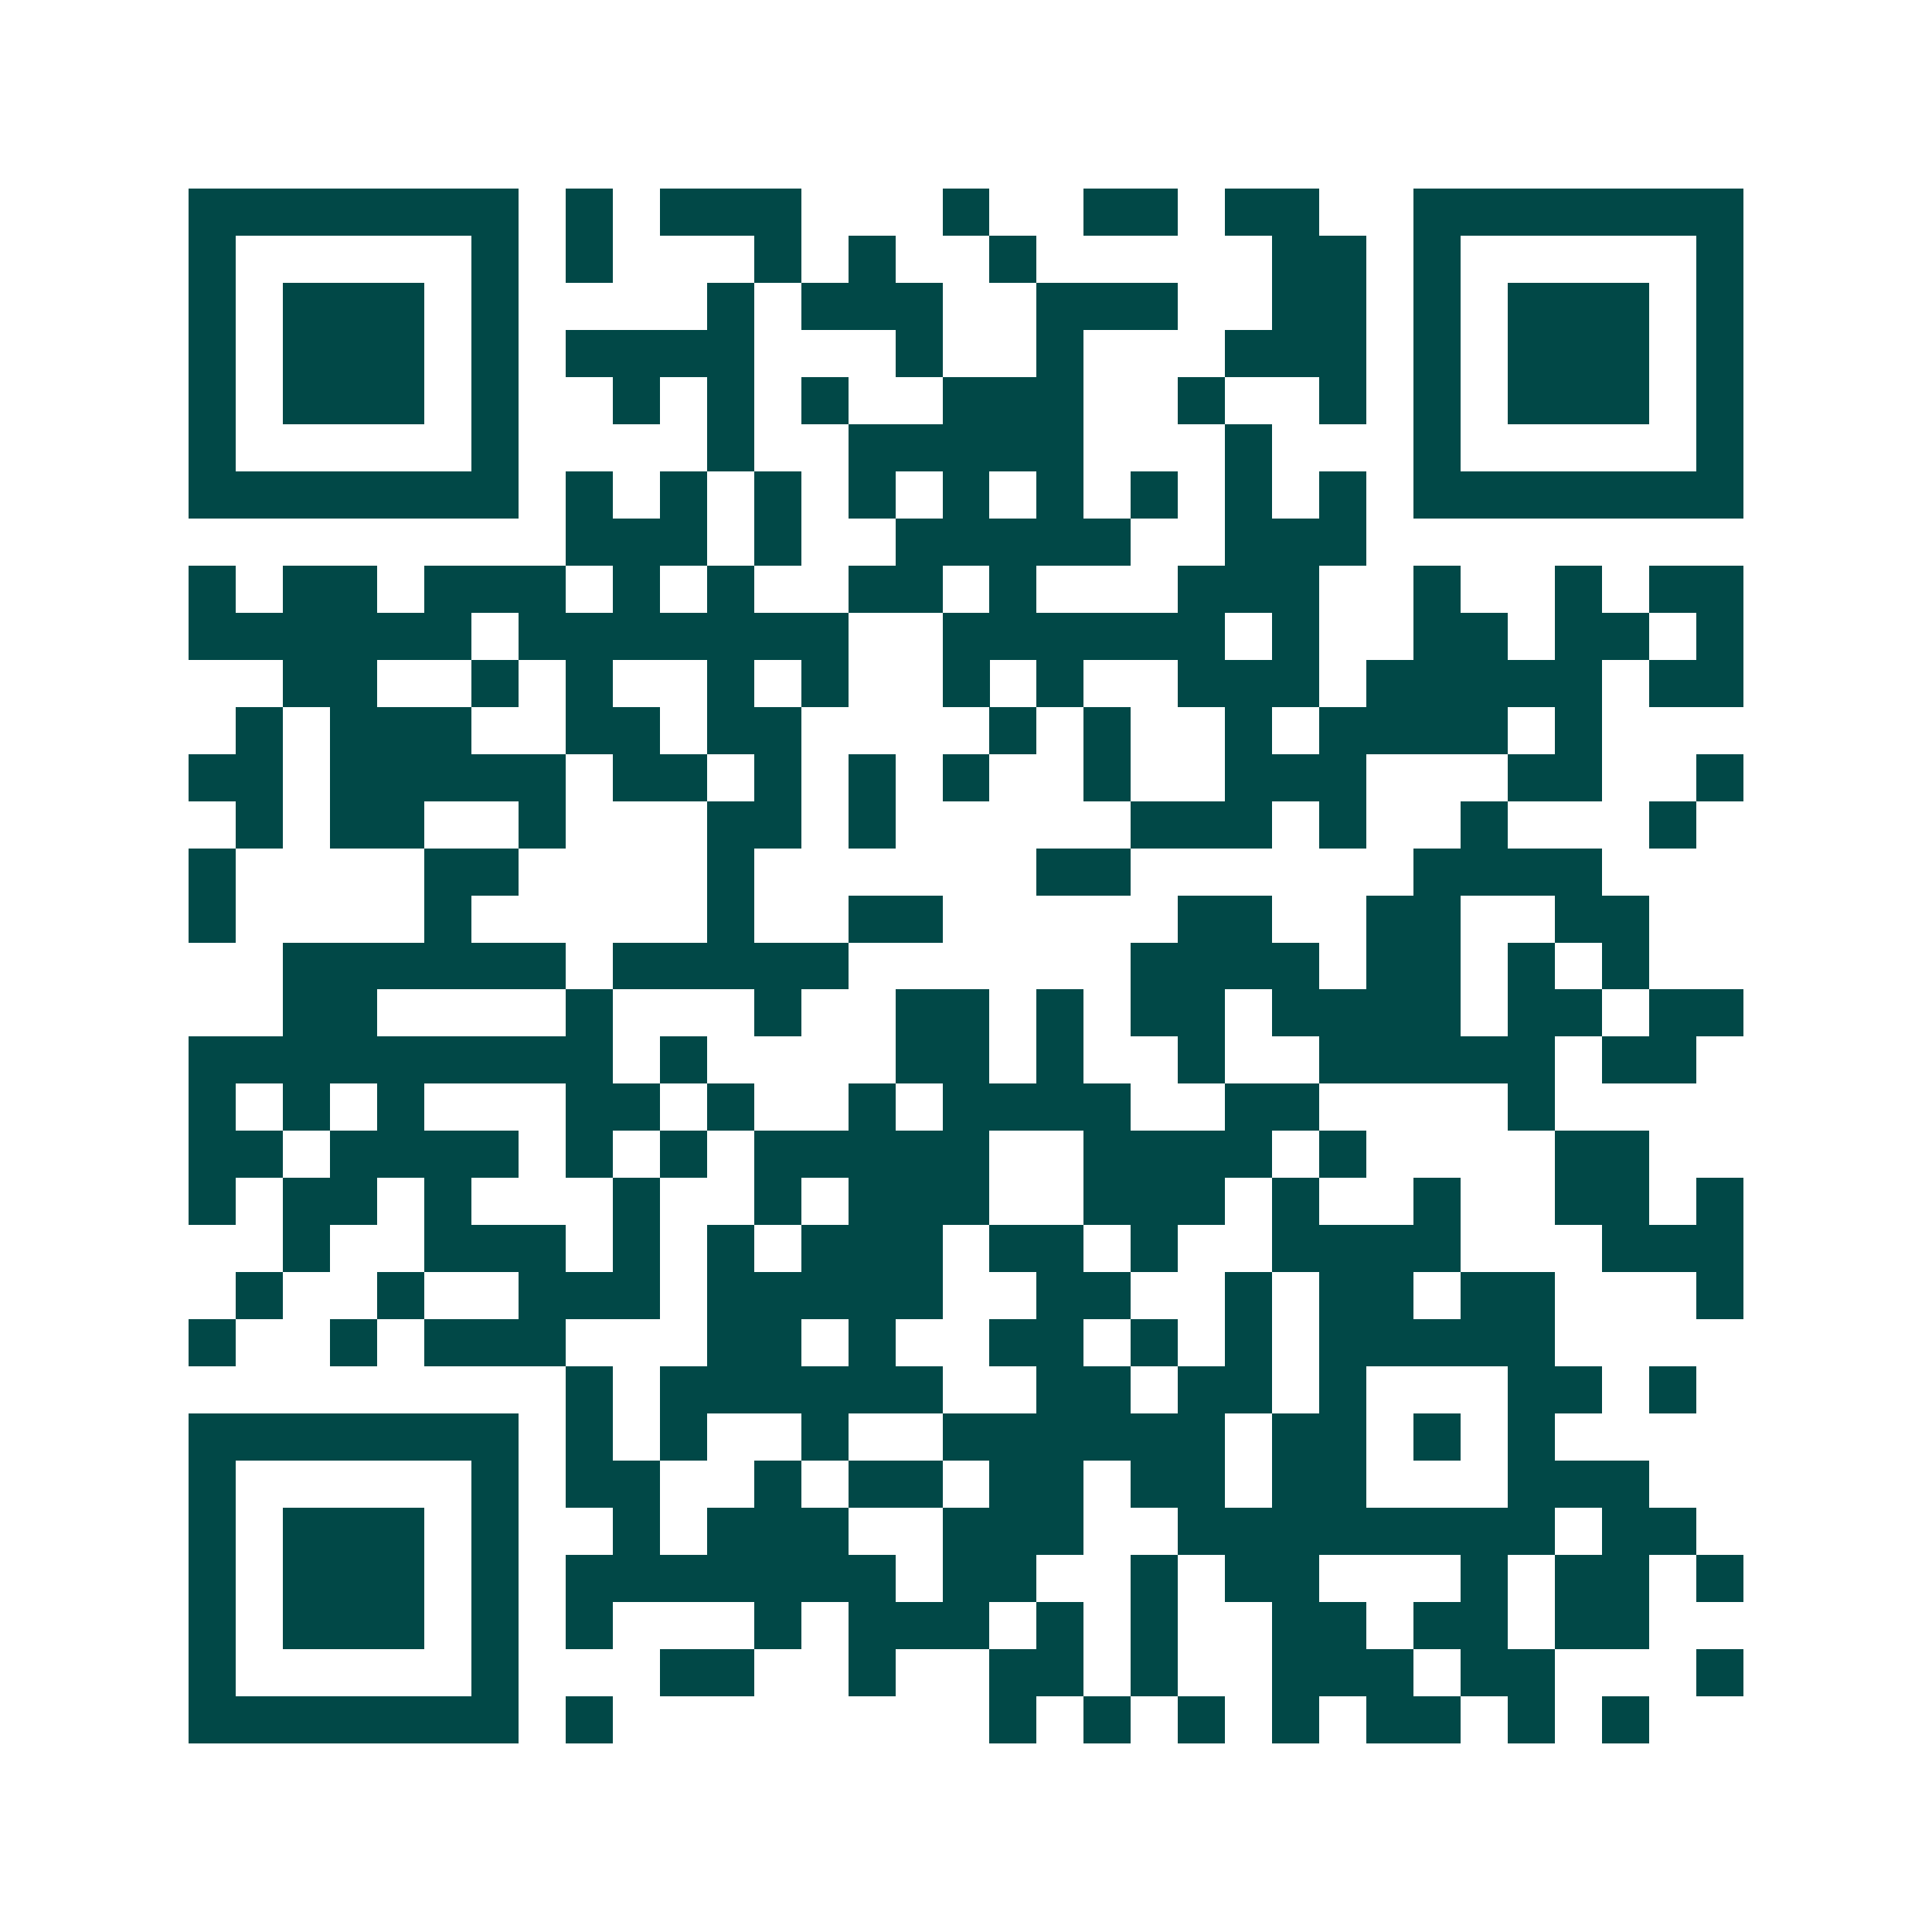 <svg xmlns="http://www.w3.org/2000/svg" width="200" height="200" viewBox="0 0 41 41" shape-rendering="crispEdges"><path fill="#ffffff" d="M0 0h41v41H0z"/><path stroke="#014847" d="M4 4.5h7m1 0h1m1 0h3m3 0h1m2 0h2m1 0h2m2 0h7M4 5.5h1m5 0h1m1 0h1m3 0h1m1 0h1m2 0h1m5 0h2m1 0h1m5 0h1M4 6.5h1m1 0h3m1 0h1m4 0h1m1 0h3m2 0h3m2 0h2m1 0h1m1 0h3m1 0h1M4 7.5h1m1 0h3m1 0h1m1 0h4m3 0h1m2 0h1m3 0h3m1 0h1m1 0h3m1 0h1M4 8.5h1m1 0h3m1 0h1m2 0h1m1 0h1m1 0h1m2 0h3m2 0h1m2 0h1m1 0h1m1 0h3m1 0h1M4 9.5h1m5 0h1m4 0h1m2 0h5m3 0h1m3 0h1m5 0h1M4 10.5h7m1 0h1m1 0h1m1 0h1m1 0h1m1 0h1m1 0h1m1 0h1m1 0h1m1 0h1m1 0h7M12 11.5h3m1 0h1m2 0h5m2 0h3M4 12.5h1m1 0h2m1 0h3m1 0h1m1 0h1m2 0h2m1 0h1m3 0h3m2 0h1m2 0h1m1 0h2M4 13.5h6m1 0h7m2 0h6m1 0h1m2 0h2m1 0h2m1 0h1M6 14.5h2m2 0h1m1 0h1m2 0h1m1 0h1m2 0h1m1 0h1m2 0h3m1 0h5m1 0h2M5 15.5h1m1 0h3m2 0h2m1 0h2m4 0h1m1 0h1m2 0h1m1 0h4m1 0h1M4 16.5h2m1 0h5m1 0h2m1 0h1m1 0h1m1 0h1m2 0h1m2 0h3m3 0h2m2 0h1M5 17.5h1m1 0h2m2 0h1m3 0h2m1 0h1m5 0h3m1 0h1m2 0h1m3 0h1M4 18.5h1m4 0h2m4 0h1m6 0h2m6 0h4M4 19.5h1m4 0h1m5 0h1m2 0h2m5 0h2m2 0h2m2 0h2M6 20.5h6m1 0h5m6 0h4m1 0h2m1 0h1m1 0h1M6 21.5h2m4 0h1m3 0h1m2 0h2m1 0h1m1 0h2m1 0h4m1 0h2m1 0h2M4 22.5h9m1 0h1m4 0h2m1 0h1m2 0h1m2 0h5m1 0h2M4 23.5h1m1 0h1m1 0h1m3 0h2m1 0h1m2 0h1m1 0h4m2 0h2m4 0h1M4 24.5h2m1 0h4m1 0h1m1 0h1m1 0h5m2 0h4m1 0h1m4 0h2M4 25.5h1m1 0h2m1 0h1m3 0h1m2 0h1m1 0h3m2 0h3m1 0h1m2 0h1m2 0h2m1 0h1M6 26.5h1m2 0h3m1 0h1m1 0h1m1 0h3m1 0h2m1 0h1m2 0h4m3 0h3M5 27.5h1m2 0h1m2 0h3m1 0h5m2 0h2m2 0h1m1 0h2m1 0h2m3 0h1M4 28.5h1m2 0h1m1 0h3m3 0h2m1 0h1m2 0h2m1 0h1m1 0h1m1 0h5M12 29.5h1m1 0h6m2 0h2m1 0h2m1 0h1m3 0h2m1 0h1M4 30.5h7m1 0h1m1 0h1m2 0h1m2 0h6m1 0h2m1 0h1m1 0h1M4 31.5h1m5 0h1m1 0h2m2 0h1m1 0h2m1 0h2m1 0h2m1 0h2m3 0h3M4 32.5h1m1 0h3m1 0h1m2 0h1m1 0h3m2 0h3m2 0h8m1 0h2M4 33.5h1m1 0h3m1 0h1m1 0h7m1 0h2m2 0h1m1 0h2m3 0h1m1 0h2m1 0h1M4 34.5h1m1 0h3m1 0h1m1 0h1m3 0h1m1 0h3m1 0h1m1 0h1m2 0h2m1 0h2m1 0h2M4 35.5h1m5 0h1m3 0h2m2 0h1m2 0h2m1 0h1m2 0h3m1 0h2m3 0h1M4 36.5h7m1 0h1m8 0h1m1 0h1m1 0h1m1 0h1m1 0h2m1 0h1m1 0h1"/></svg>
